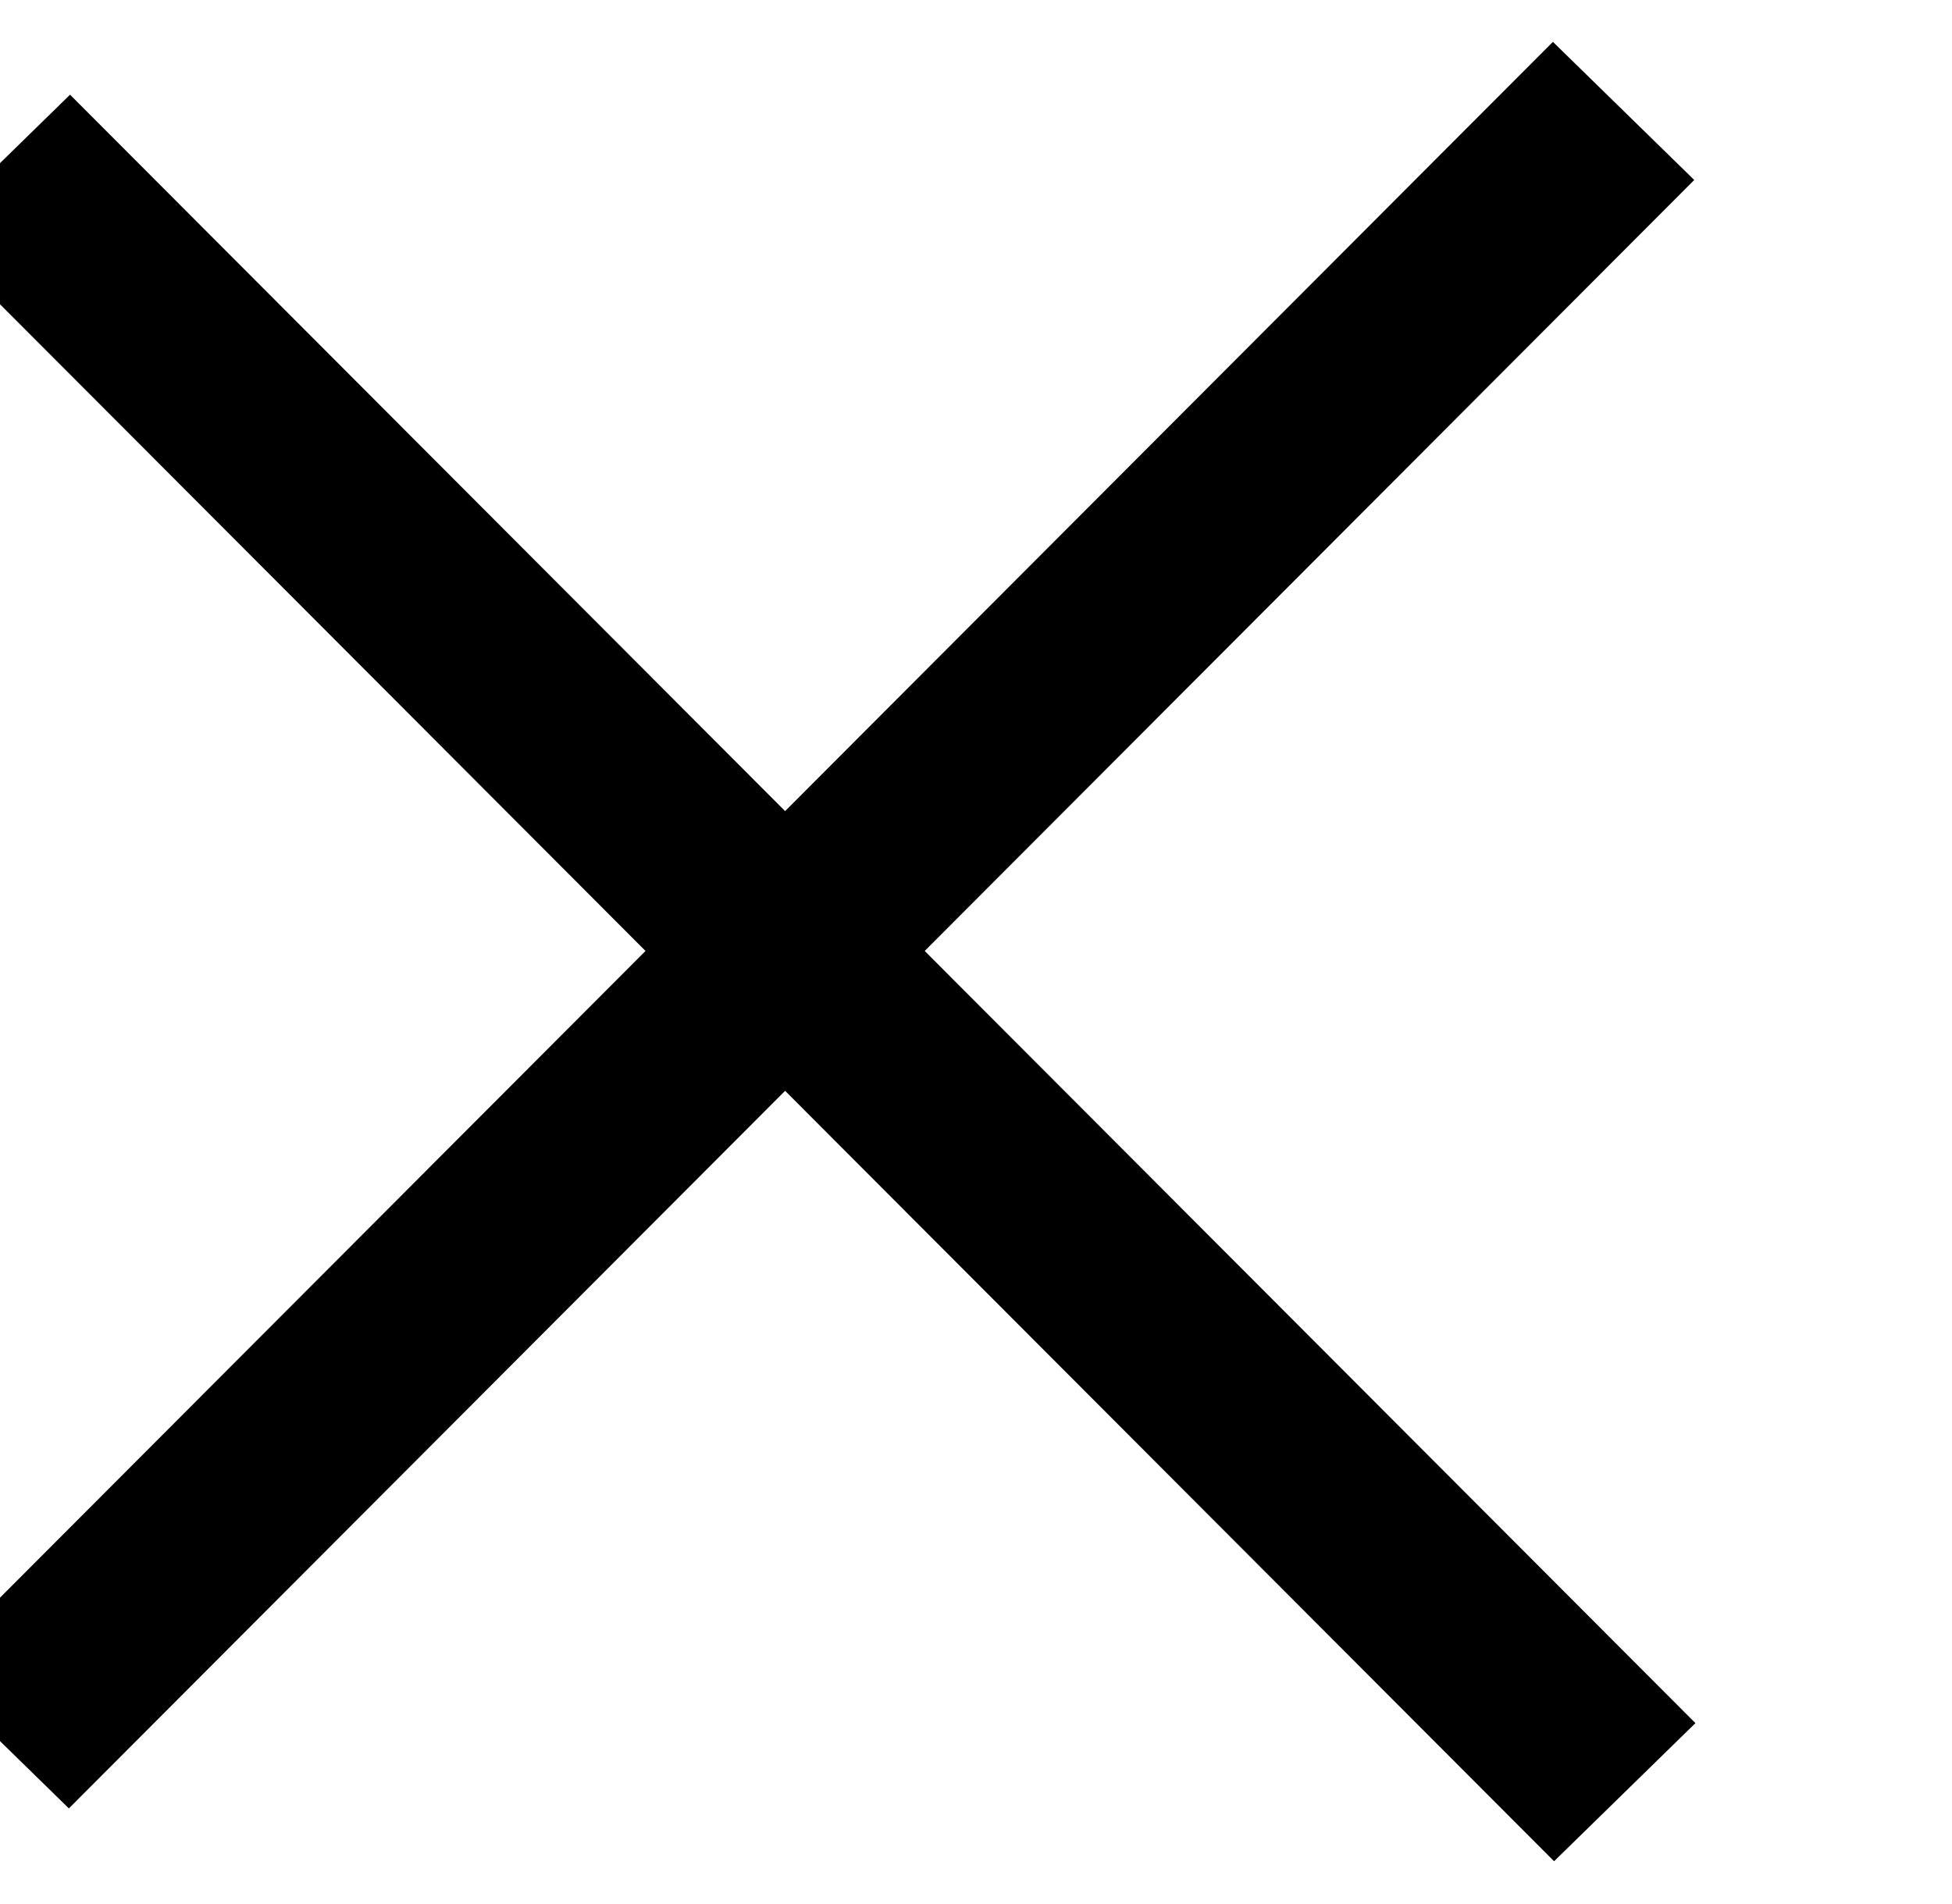 <?xml version="1.0" encoding="UTF-8" standalone="no"?>
<!DOCTYPE svg PUBLIC "-//W3C//DTD SVG 1.1//EN" "http://www.w3.org/Graphics/SVG/1.1/DTD/svg11.dtd">
<svg width="100%" height="100%" viewBox="0 0 41 40" version="1.1" xmlns="http://www.w3.org/2000/svg" xmlns:xlink="http://www.w3.org/1999/xlink" xml:space="preserve" xmlns:serif="http://www.serif.com/" style="fill-rule:evenodd;clip-rule:evenodd;stroke-linejoin:round;stroke-miterlimit:2;">
    <g transform="matrix(1,0,0,1,-6216,-21)">
        <g transform="matrix(0.775,0,0,0.775,1574.75,4.601)">
            <rect id="icon_menu_close" x="5986.28" y="21.148" width="51.583" height="51.583" style="fill:none;"/>
            <g id="icon_menu_close1" serif:id="icon_menu_close">
                <g id="menu_mobile_icon" transform="matrix(1.138,0,0,1.288,3123.07,-60.301)">
                    <g transform="matrix(0.253,-0.224,-0.022,-0.019,2037.24,530.187)">
                        <rect x="1911" y="43" width="153" height="153"/>
                    </g>
                    <g transform="matrix(0.253,0.224,0.022,-0.019,2032.01,-359.101)">
                        <rect x="1911" y="43" width="153" height="153"/>
                    </g>
                </g>
            </g>
        </g>
    </g>
</svg>
